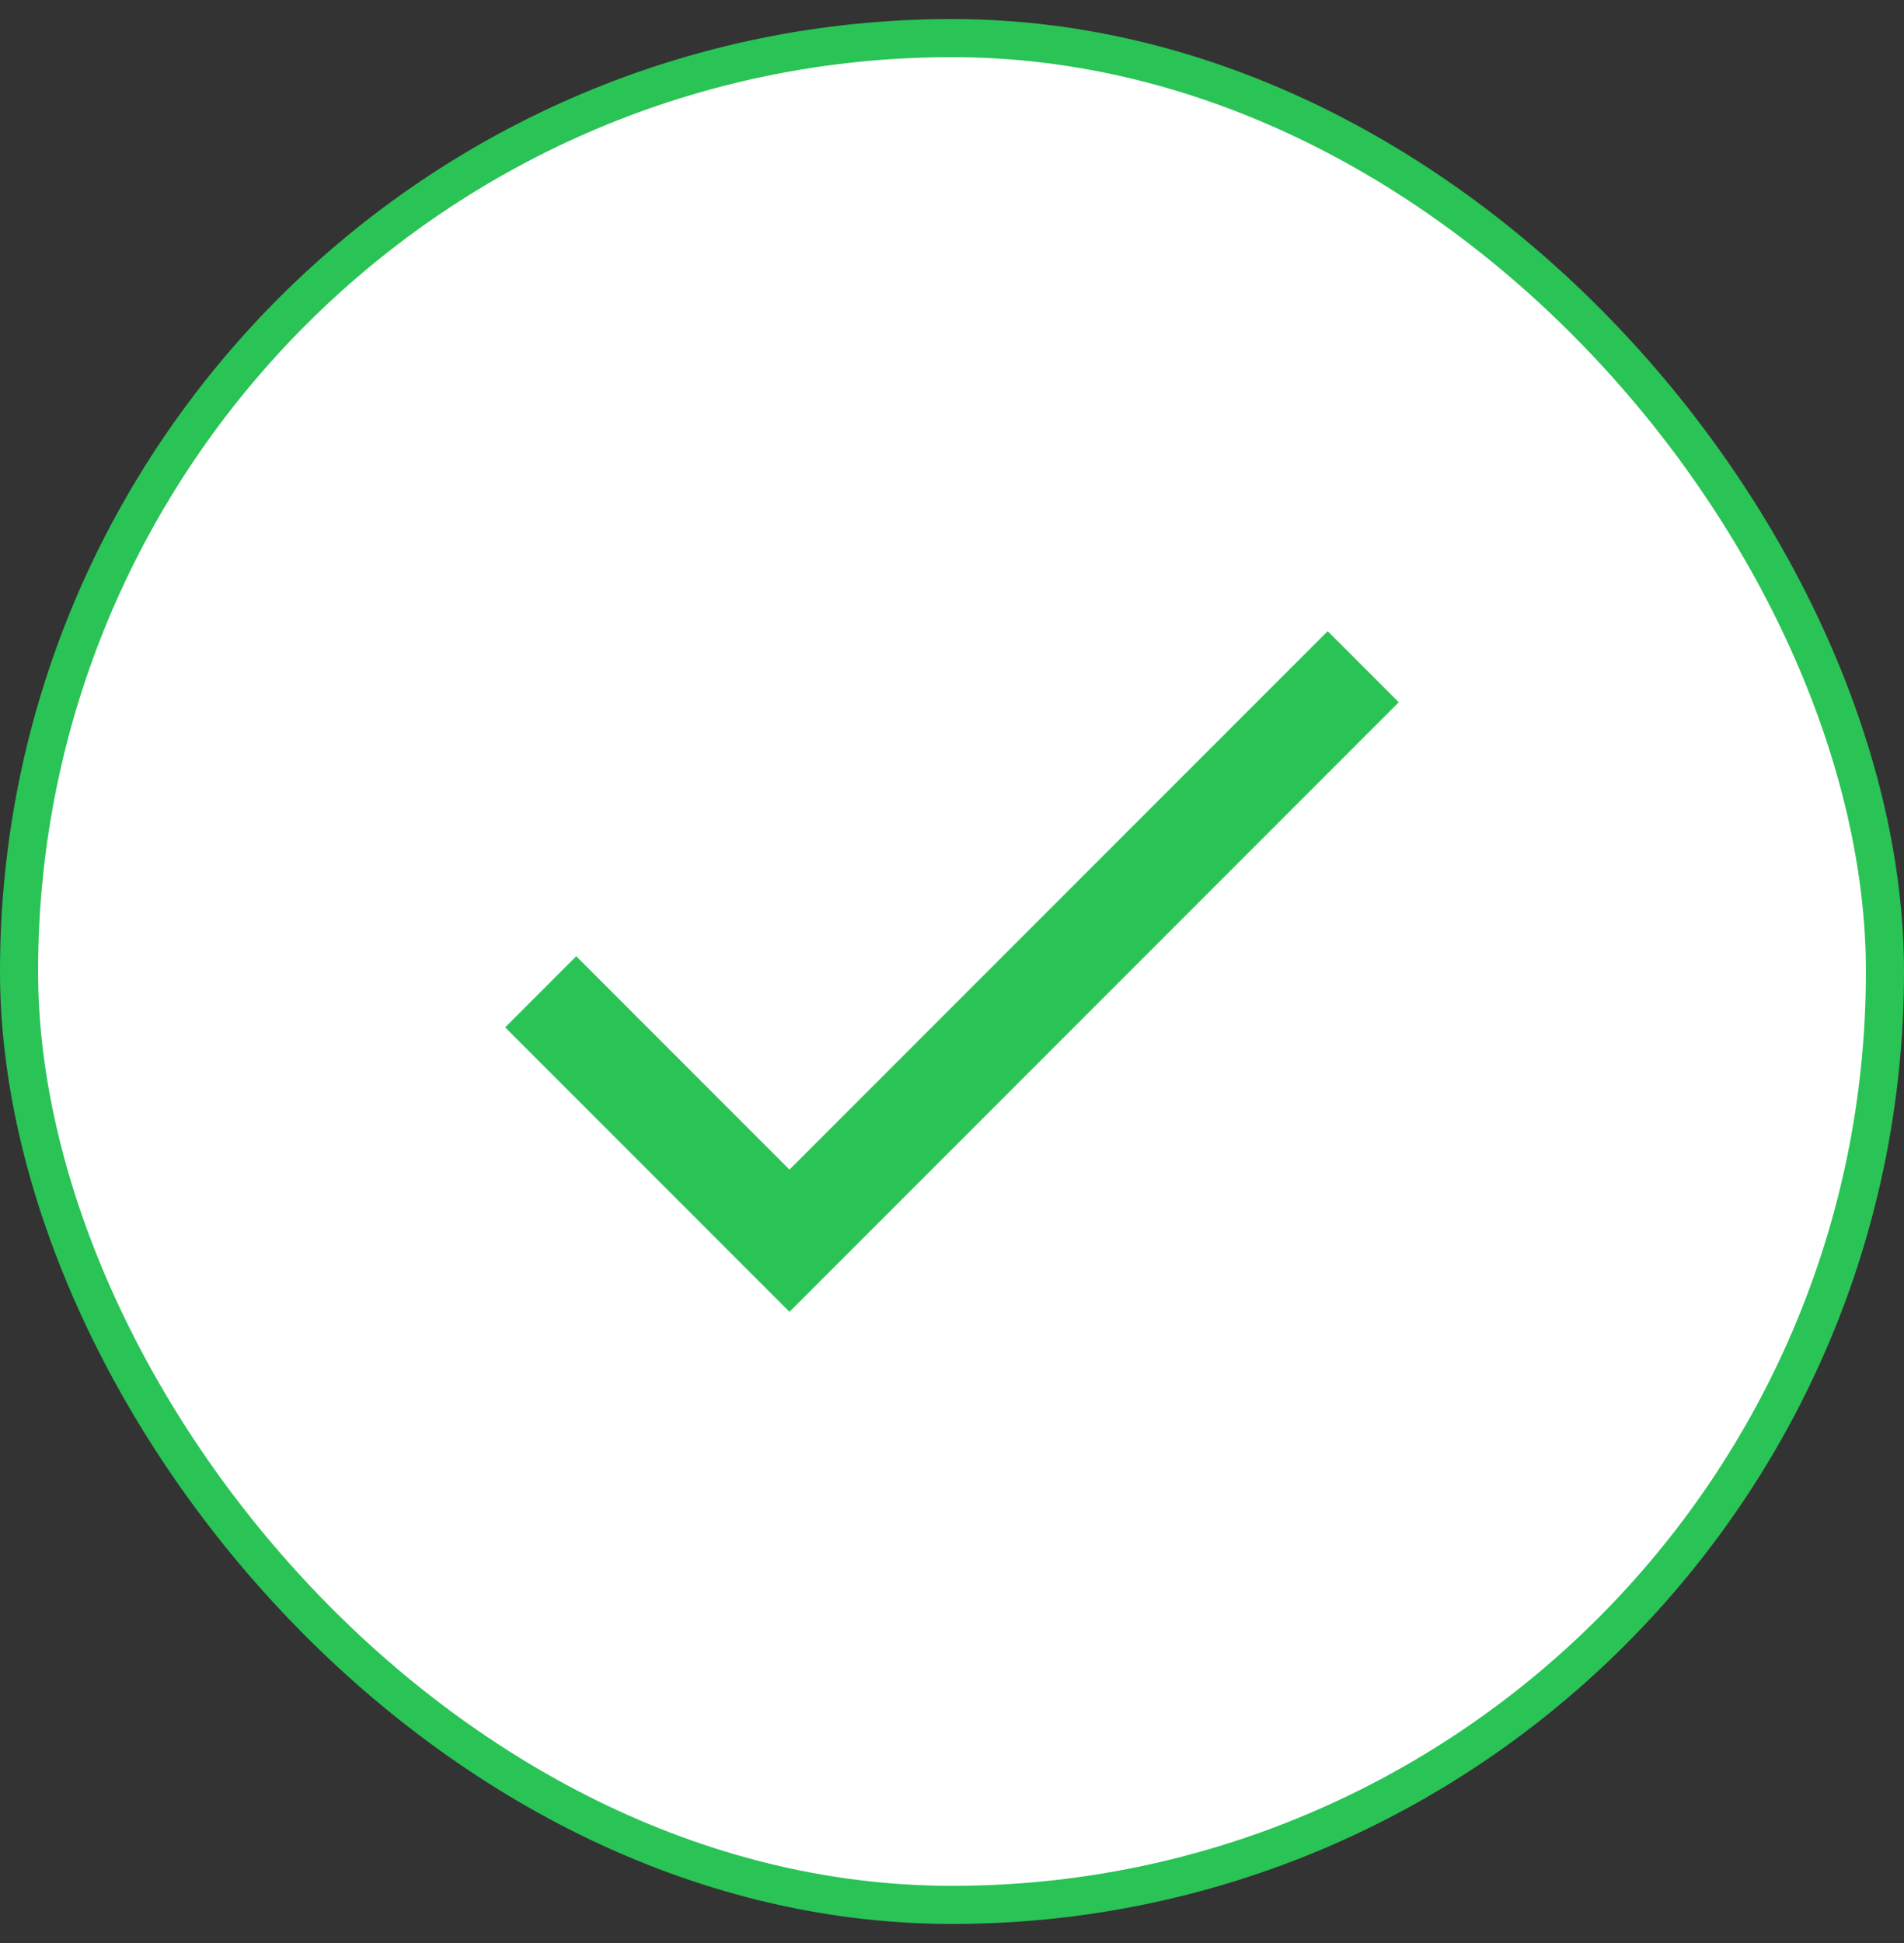<svg width="50" height="51" viewBox="0 0 50 51" fill="none" xmlns="http://www.w3.org/2000/svg">
<rect x="0" y="0" width="50" height="51" fill="#333333" stroke="none"/>
<rect x="0.5" y="1" width="49" height="49" rx="24.5" fill="white"/>
<rect x="0.5" y="1" width="49" height="49" rx="24.5" stroke="#2AC356"/>
<path d="M20.732 30.7L15.132 25.1L13.266 26.967L20.732 34.433L36.732 18.433L34.866 16.567L20.732 30.7Z" fill="#2AC356"/>
</svg>
